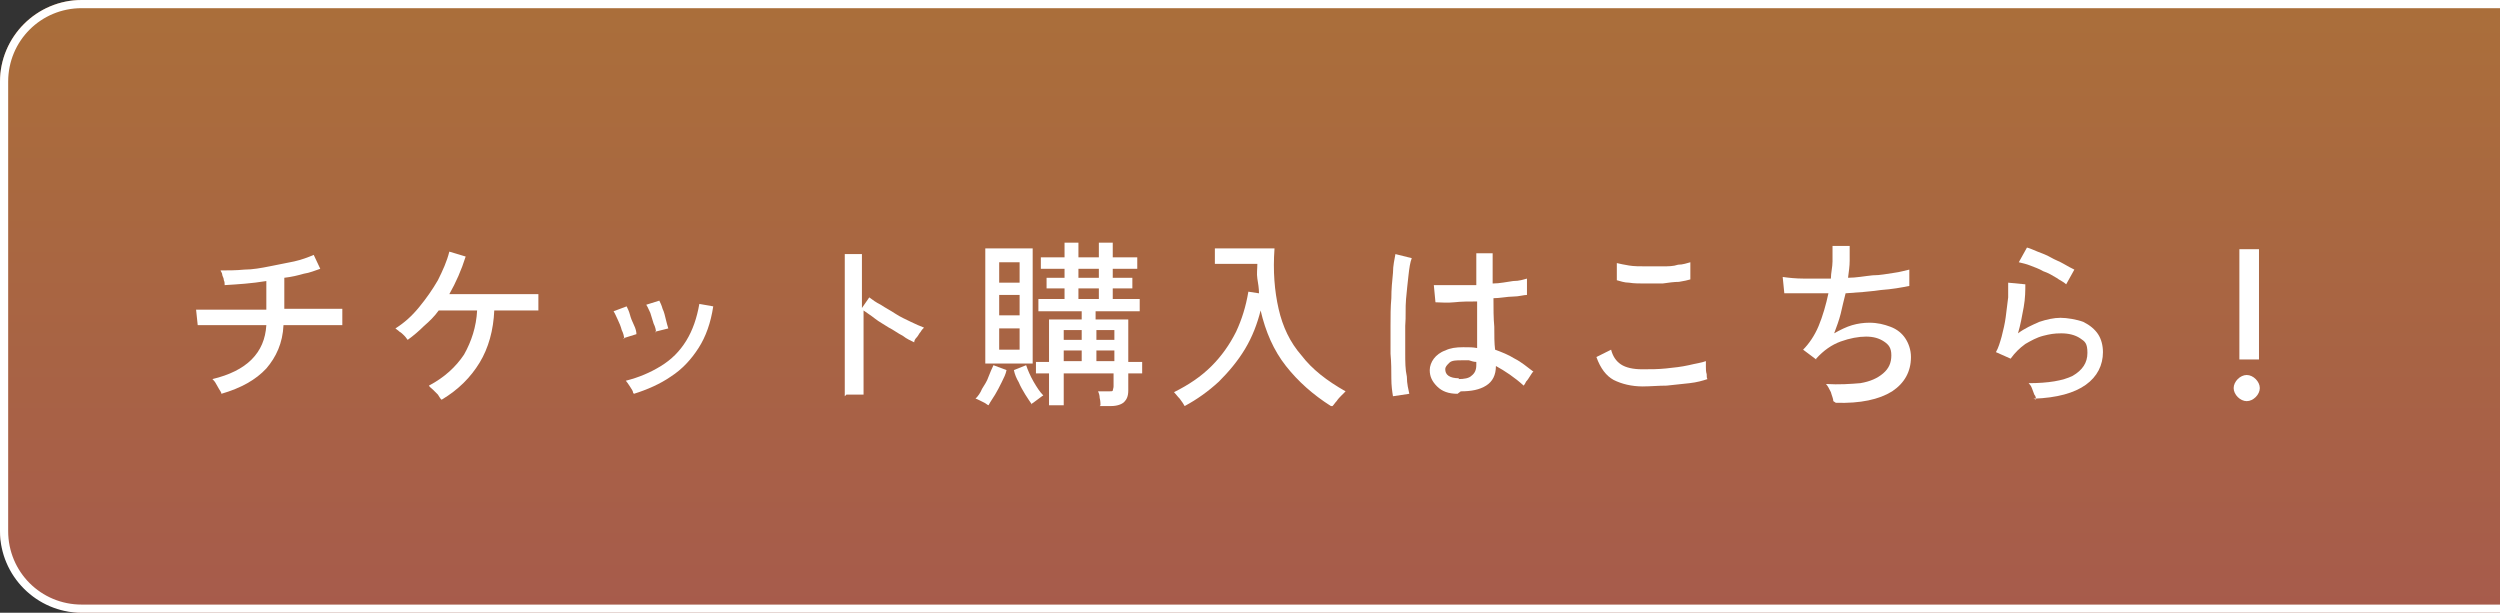 <?xml version="1.0" encoding="UTF-8"?>
<svg id="_レイヤー_1" data-name="レイヤー_1" xmlns="http://www.w3.org/2000/svg" xmlns:xlink="http://www.w3.org/1999/xlink" version="1.1" viewBox="0 0 306 75">
  <rect x="0" y="0" width="306" height="75" fill="#333333" stroke="none"/>
  <!-- Generator: Adobe Illustrator 29.0.1, SVG Export Plug-In . SVG Version: 2.1.0 Build 192)  -->
  <defs>
    <style>
      .st0 {
        fill: none;
      }

      .st1 {
        isolation: isolate;
      }

      .st2 {
        fill: #fff;
      }

      .st3 {
        fill: url(#_名称未設定グラデーション);
      }

      .st4 {
        clip-path: url(#clippath);
      }
    </style>
    <clipPath id="clippath">
      <rect class="st0" width="306" height="75"/>
    </clipPath>
    <linearGradient id="_名称未設定グラデーション" data-name="名称未設定グラデーション" x1="-143.1" y1="453.8" x2="-143.1" y2="452.8" gradientTransform="translate(46800 34033.7) scale(326 -75)" gradientUnits="userSpaceOnUse">
      <stop offset="0" stop-color="#de893d" stop-opacity=".7"/>
      <stop offset="1" stop-color="#d96d56" stop-opacity=".7"/>
    </linearGradient>
  </defs>
  <g class="st4">
    <g id="_マスクグループ_4" data-name="マスクグループ_4">
      <rect id="_長方形_73" data-name="長方形_73" class="st3" y="0" width="326" height="75" rx="10" ry="10"/>
      <path id="_長方形_73_-_アウトライン" data-name="長方形_73_-_アウトライン" class="st2" d="M10,1c-5,0-9,4-9,9v55c0,5,4,9,9,9h306c5,0,9-4,9-9V10c0-5-4-9-9-9H10M10,0h306c5.5,0,10,4.5,10,10v55c0,5.5-4.5,10-10,10H10c-5.5,0-10-4.5-10-10V10C0,4.5,4.5,0,10,0Z"/>
      <g id="_チケット購入はこちら_" data-name="チケット購入はこちら_" class="st1">
        <g class="st1">
          <path class="st2" d="M27.1,48.2c0-.2-.2-.4-.3-.6-.1-.2-.3-.5-.4-.7s-.3-.4-.4-.5c2.1-.5,3.7-1.3,4.8-2.4s1.7-2.5,1.8-4.2c-1,0-2,0-2.9,0-.9,0-1.8,0-2.6,0s-1.4,0-1.9,0c-.5,0-.8,0-1,0l-.2-1.9c.1,0,.4,0,.9,0s1.1,0,1.9,0c.8,0,1.6,0,2.6,0,.9,0,1.9,0,2.9,0h.3v-3.5c-1.8.3-3.5.4-5.1.5,0-.2,0-.4-.1-.6,0-.3-.2-.5-.2-.7s-.2-.4-.2-.5c.9,0,1.9,0,2.9-.1,1,0,2.1-.2,3.1-.4,1-.2,2-.4,3-.6.9-.2,1.7-.5,2.4-.8l.8,1.7c-.6.2-1.3.5-2,.6-.7.2-1.5.4-2.4.5v3.8c1.2,0,2.3,0,3.3,0,1,0,1.9,0,2.6,0s1.1,0,1.2,0v2c-.1,0-.6,0-1.3,0-.7,0-1.5,0-2.6,0-1,0-2.1,0-3.3,0-.1,2.2-.9,3.9-2.1,5.3-1.3,1.4-3.1,2.4-5.5,3.1Z"/>
          <path class="st2" d="M54,48.9c-.1-.1-.2-.3-.4-.6-.2-.2-.4-.4-.6-.6-.2-.2-.4-.3-.5-.5,1.9-1,3.3-2.3,4.3-3.8.9-1.6,1.5-3.4,1.6-5.4h-4.7c-.5.7-1.1,1.3-1.8,1.9-.6.6-1.3,1.2-2,1.7-.1-.1-.2-.3-.4-.5-.2-.2-.4-.4-.6-.5-.2-.2-.4-.3-.5-.4,1.1-.7,2-1.5,2.9-2.6s1.6-2.1,2.3-3.3c.6-1.2,1.1-2.3,1.4-3.5l2,.6c-.5,1.6-1.2,3.2-2,4.6h10.9v2h-5.4c-.1,2.4-.7,4.6-1.8,6.4s-2.6,3.3-4.6,4.5Z"/>
          <path class="st2" d="M76.4,41.5c0-.3-.1-.7-.3-1.1-.1-.4-.3-.9-.5-1.3-.2-.4-.3-.7-.5-1l1.6-.6c.1.2.3.6.4,1s.3.9.5,1.3.3.8.3,1.1l-1.6.5ZM77.5,48.1c0-.2-.2-.5-.4-.8-.2-.3-.4-.6-.5-.7,1.6-.4,3-1,4.3-1.8,1.3-.8,2.3-1.8,3.1-3.1s1.3-2.8,1.6-4.5l1.7.3c-.3,2-.9,3.7-1.8,5.1s-2,2.6-3.4,3.5c-1.3.9-2.9,1.6-4.5,2.1ZM80.3,40.7c0-.3-.1-.7-.3-1.1-.1-.4-.3-.9-.4-1.3-.2-.4-.3-.7-.5-1l1.6-.5c.1.2.3.6.4,1,.2.4.3.9.4,1.3.1.4.2.8.3,1.1l-1.6.4Z"/>
          <path class="st2" d="M103.4,48.5v-17.4h2.1v6.6l.9-1.3c.4.3.8.6,1.4.9.6.4,1.2.7,1.8,1.1s1.3.7,1.9,1c.6.3,1.1.5,1.6.7-.1.1-.3.3-.4.5-.2.2-.3.5-.5.7-.2.2-.3.4-.3.6-.4-.2-.9-.4-1.4-.8-.6-.3-1.1-.7-1.7-1-.6-.4-1.2-.7-1.7-1.1s-1-.7-1.4-1v10.3h-2.1Z"/>
          <path class="st2" d="M121,49.6c-.1,0-.3-.2-.5-.3s-.4-.2-.6-.3c-.2-.1-.4-.2-.5-.2.3-.3.6-.7.8-1.2.3-.5.6-.9.8-1.5.2-.5.4-1,.6-1.4l1.6.6c-.1.5-.3.9-.6,1.5s-.5,1-.8,1.5c-.3.5-.6.9-.8,1.3ZM120.6,44.5v-14.1h5.8v14.1h-5.8ZM122.3,34.6h2.5v-2.5h-2.5v2.5ZM122.3,38.6h2.5v-2.5h-2.5v2.5ZM122.3,42.8h2.5v-2.6h-2.5v2.6ZM126.3,49.5c-.2-.3-.5-.7-.8-1.2-.3-.5-.6-1-.8-1.5-.3-.5-.5-1-.6-1.5l1.5-.6c.2.6.5,1.3.9,2,.4.7.8,1.3,1.2,1.7-.2.1-.4.3-.7.5s-.5.4-.7.5ZM134.7,49.6c0-.2,0-.5-.1-.9,0-.3-.1-.6-.2-.8h1.3c.3,0,.5,0,.5-.1s.1-.3.1-.5v-1.6h-6.1v3.9h-1.8v-3.9h-1.6v-1.4h1.6v-5.2h4v-1h-5.3v-1.5h3.2v-1.3h-2.2v-1.3h2.2v-1.1h-2.9v-1.4h2.9v-1.8h1.7v1.8h2.5v-1.8h1.7v1.8h3v1.4h-3v1.1h2.4v1.3h-2.4v1.3h3.3v1.5h-5.4v1h4v5.2h1.7v1.4h-1.7v2.1c0,.7-.2,1.1-.5,1.4-.3.3-.9.5-1.6.5h-1.4ZM130.2,41.6h2.2v-1.2h-2.2v1.2ZM130.2,44.2h2.2v-1.3h-2.2v1.3ZM132,34h2.5v-1.1h-2.5v1.1ZM132,36.6h2.5v-1.3h-2.5v1.3ZM134.2,41.6h2.2v-1.2h-2.2v1.2ZM134.2,44.2h2.2v-1.3h-2.2v1.3Z"/>
          <path class="st2" d="M162.9,49.7c-2.2-1.4-4-3-5.5-4.9s-2.5-4.2-3.1-6.8c-.4,1.6-1,3.2-1.9,4.7s-2,2.8-3.2,4c-1.3,1.2-2.7,2.2-4.2,3-.1-.2-.3-.5-.6-.9-.3-.3-.5-.6-.7-.8,1.8-.9,3.3-1.9,4.6-3.2,1.2-1.2,2.2-2.6,3-4.2.7-1.5,1.2-3.1,1.5-4.9l1.3.2c0-.6-.1-1.2-.2-1.8s0-1.2,0-1.8h-5.2v-1.9h7.3c-.2,2.8,0,5.2.5,7.4.5,2.2,1.4,4.1,2.8,5.7,1.3,1.7,3.1,3.1,5.4,4.4-.1.1-.3.3-.5.5-.2.2-.4.4-.6.7-.2.2-.3.4-.5.6Z"/>
          <path class="st2" d="M170.5,48.5c-.1-.6-.2-1.3-.2-2.2,0-.9,0-1.9-.1-3,0-1.1,0-2.2,0-3.4,0-1.2,0-2.3.1-3.4,0-1.1.1-2.1.2-3.1,0-.9.2-1.7.3-2.3l2,.5c-.2.5-.3,1.2-.4,2.1s-.2,1.8-.3,2.9,0,2.1-.1,3.3c0,1.1,0,2.2,0,3.3,0,1.1,0,2,.2,2.9,0,.9.2,1.6.3,2.1l-2,.3ZM178.4,48.2c-1.1,0-1.9-.3-2.5-.9s-.9-1.2-.9-2c0-.5.2-1,.5-1.4.3-.4.8-.8,1.4-1,.6-.3,1.3-.4,2.2-.4s1.1,0,1.7.1c0-.7,0-1.5,0-2.5,0-1,0-2,0-3.2-1,0-1.9,0-2.8.1s-1.7,0-2.3,0l-.2-2.1c.6,0,1.3,0,2.3,0,.9,0,1.9,0,2.9,0,0-.6,0-1.2,0-1.9s0-1.3,0-2h2c0,.6,0,1.2,0,1.9v1.8c.9,0,1.7-.2,2.5-.3.8,0,1.3-.2,1.7-.3v2c-.4,0-1,.2-1.7.2-.7,0-1.6.2-2.4.2,0,1.3,0,2.4.1,3.5,0,1.1,0,2,.1,2.8.8.3,1.6.6,2.4,1.1.8.4,1.5,1,2.3,1.6-.1,0-.2.2-.4.5s-.3.5-.5.7c-.1.2-.2.4-.3.5-1.1-1-2.3-1.8-3.4-2.4,0,1.1-.4,1.9-1.2,2.4-.8.5-1.8.7-3.1.7ZM178.5,46.4c.7,0,1.3-.1,1.6-.4.4-.3.6-.7.6-1.3v-.4c-.3,0-.6-.1-.9-.2-.3,0-.6,0-.9,0-.6,0-1.2,0-1.5.3s-.5.5-.5.8c0,.3.1.6.4.8.3.2.7.3,1.3.3Z"/>
          <path class="st2" d="M201.1,47.3c-1.4,0-2.6-.3-3.6-.8-.9-.5-1.6-1.4-2.1-2.8l1.8-.9c.2.8.6,1.4,1.2,1.8s1.5.6,2.6.6,1.9,0,2.9-.1,1.9-.2,2.8-.4c.8-.2,1.6-.3,2.1-.5,0,.1,0,.4,0,.7,0,.3,0,.6.1.9,0,.3,0,.5.1.6-.6.2-1.3.4-2.2.5-.9.1-1.8.2-2.8.3-1,0-2,.1-3,.1ZM197.9,34.3v-2.1c.4.1.9.2,1.5.3s1.3.1,2,.1c.7,0,1.4,0,2.1,0,.7,0,1.3,0,1.9-.2.6,0,1.1-.2,1.5-.3v2.1c-.3.1-.8.2-1.4.3-.6,0-1.3.1-2,.2-.7,0-1.4,0-2.1,0s-1.4,0-2-.1c-.6,0-1.1-.2-1.5-.3Z"/>
          <path class="st2" d="M224.4,49.1c0-.3-.2-.7-.3-1.1-.2-.4-.4-.8-.6-1,1.6.1,3,0,4.2-.1,1.2-.2,2.1-.6,2.8-1.2.7-.6,1-1.3,1-2.2s-.3-1.3-.9-1.7c-.6-.4-1.3-.6-2.2-.6s-2,.2-3.1.6c-1.1.4-2.1,1.1-3,2.1h0c0,.1,0,.1,0,.1l-1.6-1.2c.7-.7,1.4-1.7,1.9-2.9.5-1.2.9-2.6,1.2-4-2.1,0-3.9,0-5.4,0l-.2-2c.7.1,1.6.2,2.6.2,1,0,2.1,0,3.3,0,0-.7.2-1.4.2-2.1,0-.7,0-1.3,0-1.9h2.1c0,.5,0,1.1,0,1.8,0,.7-.1,1.3-.2,2.1,1,0,2-.2,3-.3,1,0,1.8-.2,2.6-.3s1.4-.3,1.9-.4v2c-1,.2-2.1.4-3.5.5-1.4.2-2.8.3-4.3.4-.2.8-.4,1.6-.6,2.5-.2.8-.5,1.6-.8,2.4.7-.4,1.5-.8,2.2-1s1.4-.3,2.1-.3c1,0,1.8.2,2.6.5.8.3,1.4.8,1.8,1.4.4.6.7,1.4.7,2.3,0,1.8-.8,3.2-2.3,4.2-1.6,1-3.9,1.5-6.9,1.4Z"/>
          <path class="st2" d="M249.2,48.9c0-.1,0-.4-.2-.6-.1-.3-.2-.5-.3-.8-.1-.3-.3-.5-.4-.6,2.4,0,4.2-.3,5.4-.9,1.2-.7,1.8-1.6,1.8-2.8s-.3-1.4-.9-1.8c-.6-.4-1.4-.6-2.3-.6s-1.4.1-2.2.3-1.5.6-2.2,1c-.7.5-1.3,1.1-1.8,1.8l-1.8-.8c.3-.5.5-1.2.7-1.9.2-.8.4-1.6.5-2.4.1-.8.2-1.6.3-2.4,0-.7,0-1.4,0-1.8l2.1.2c0,.7,0,1.7-.2,2.8-.2,1.1-.4,2.2-.7,3.2.8-.6,1.7-1,2.6-1.4.9-.3,1.8-.5,2.6-.5s2,.2,2.8.5c.8.4,1.4.9,1.8,1.5.4.6.6,1.4.6,2.2,0,1.6-.7,3-2.1,4-1.4,1-3.5,1.6-6.4,1.7ZM252.9,34.8c-.3-.3-.8-.5-1.2-.8-.5-.3-1-.6-1.6-.8-.5-.3-1.1-.5-1.6-.7-.5-.2-1-.3-1.4-.4l1-1.8c.4.1.8.3,1.3.5.5.2,1.1.4,1.6.7s1.1.5,1.6.8c.5.3.9.5,1.3.7l-1,1.8Z"/>
          <path class="st2" d="M275,49.1c-.4,0-.8-.2-1.1-.5-.3-.3-.5-.7-.5-1.1s.2-.8.5-1.1c.3-.3.7-.5,1.1-.5s.8.2,1.1.5.5.7.5,1.1-.2.8-.5,1.1-.7.5-1.1.5ZM274.1,44c0-.3,0-.7,0-1.2s0-1.2,0-1.8c0-.7,0-1.4,0-2.1s0-1.4,0-2.1c0-.7,0-1.2,0-1.7,0-.5,0-.8,0-.9v-3.7h2.4v3.7c0,.2,0,.5,0,.9,0,.5,0,1,0,1.7s0,1.4,0,2.1,0,1.4,0,2.1c0,.7,0,1.3,0,1.8,0,.5,0,.9,0,1.2h-1.7Z"/>
        </g>
      </g>
    </g>
  </g>
</svg>